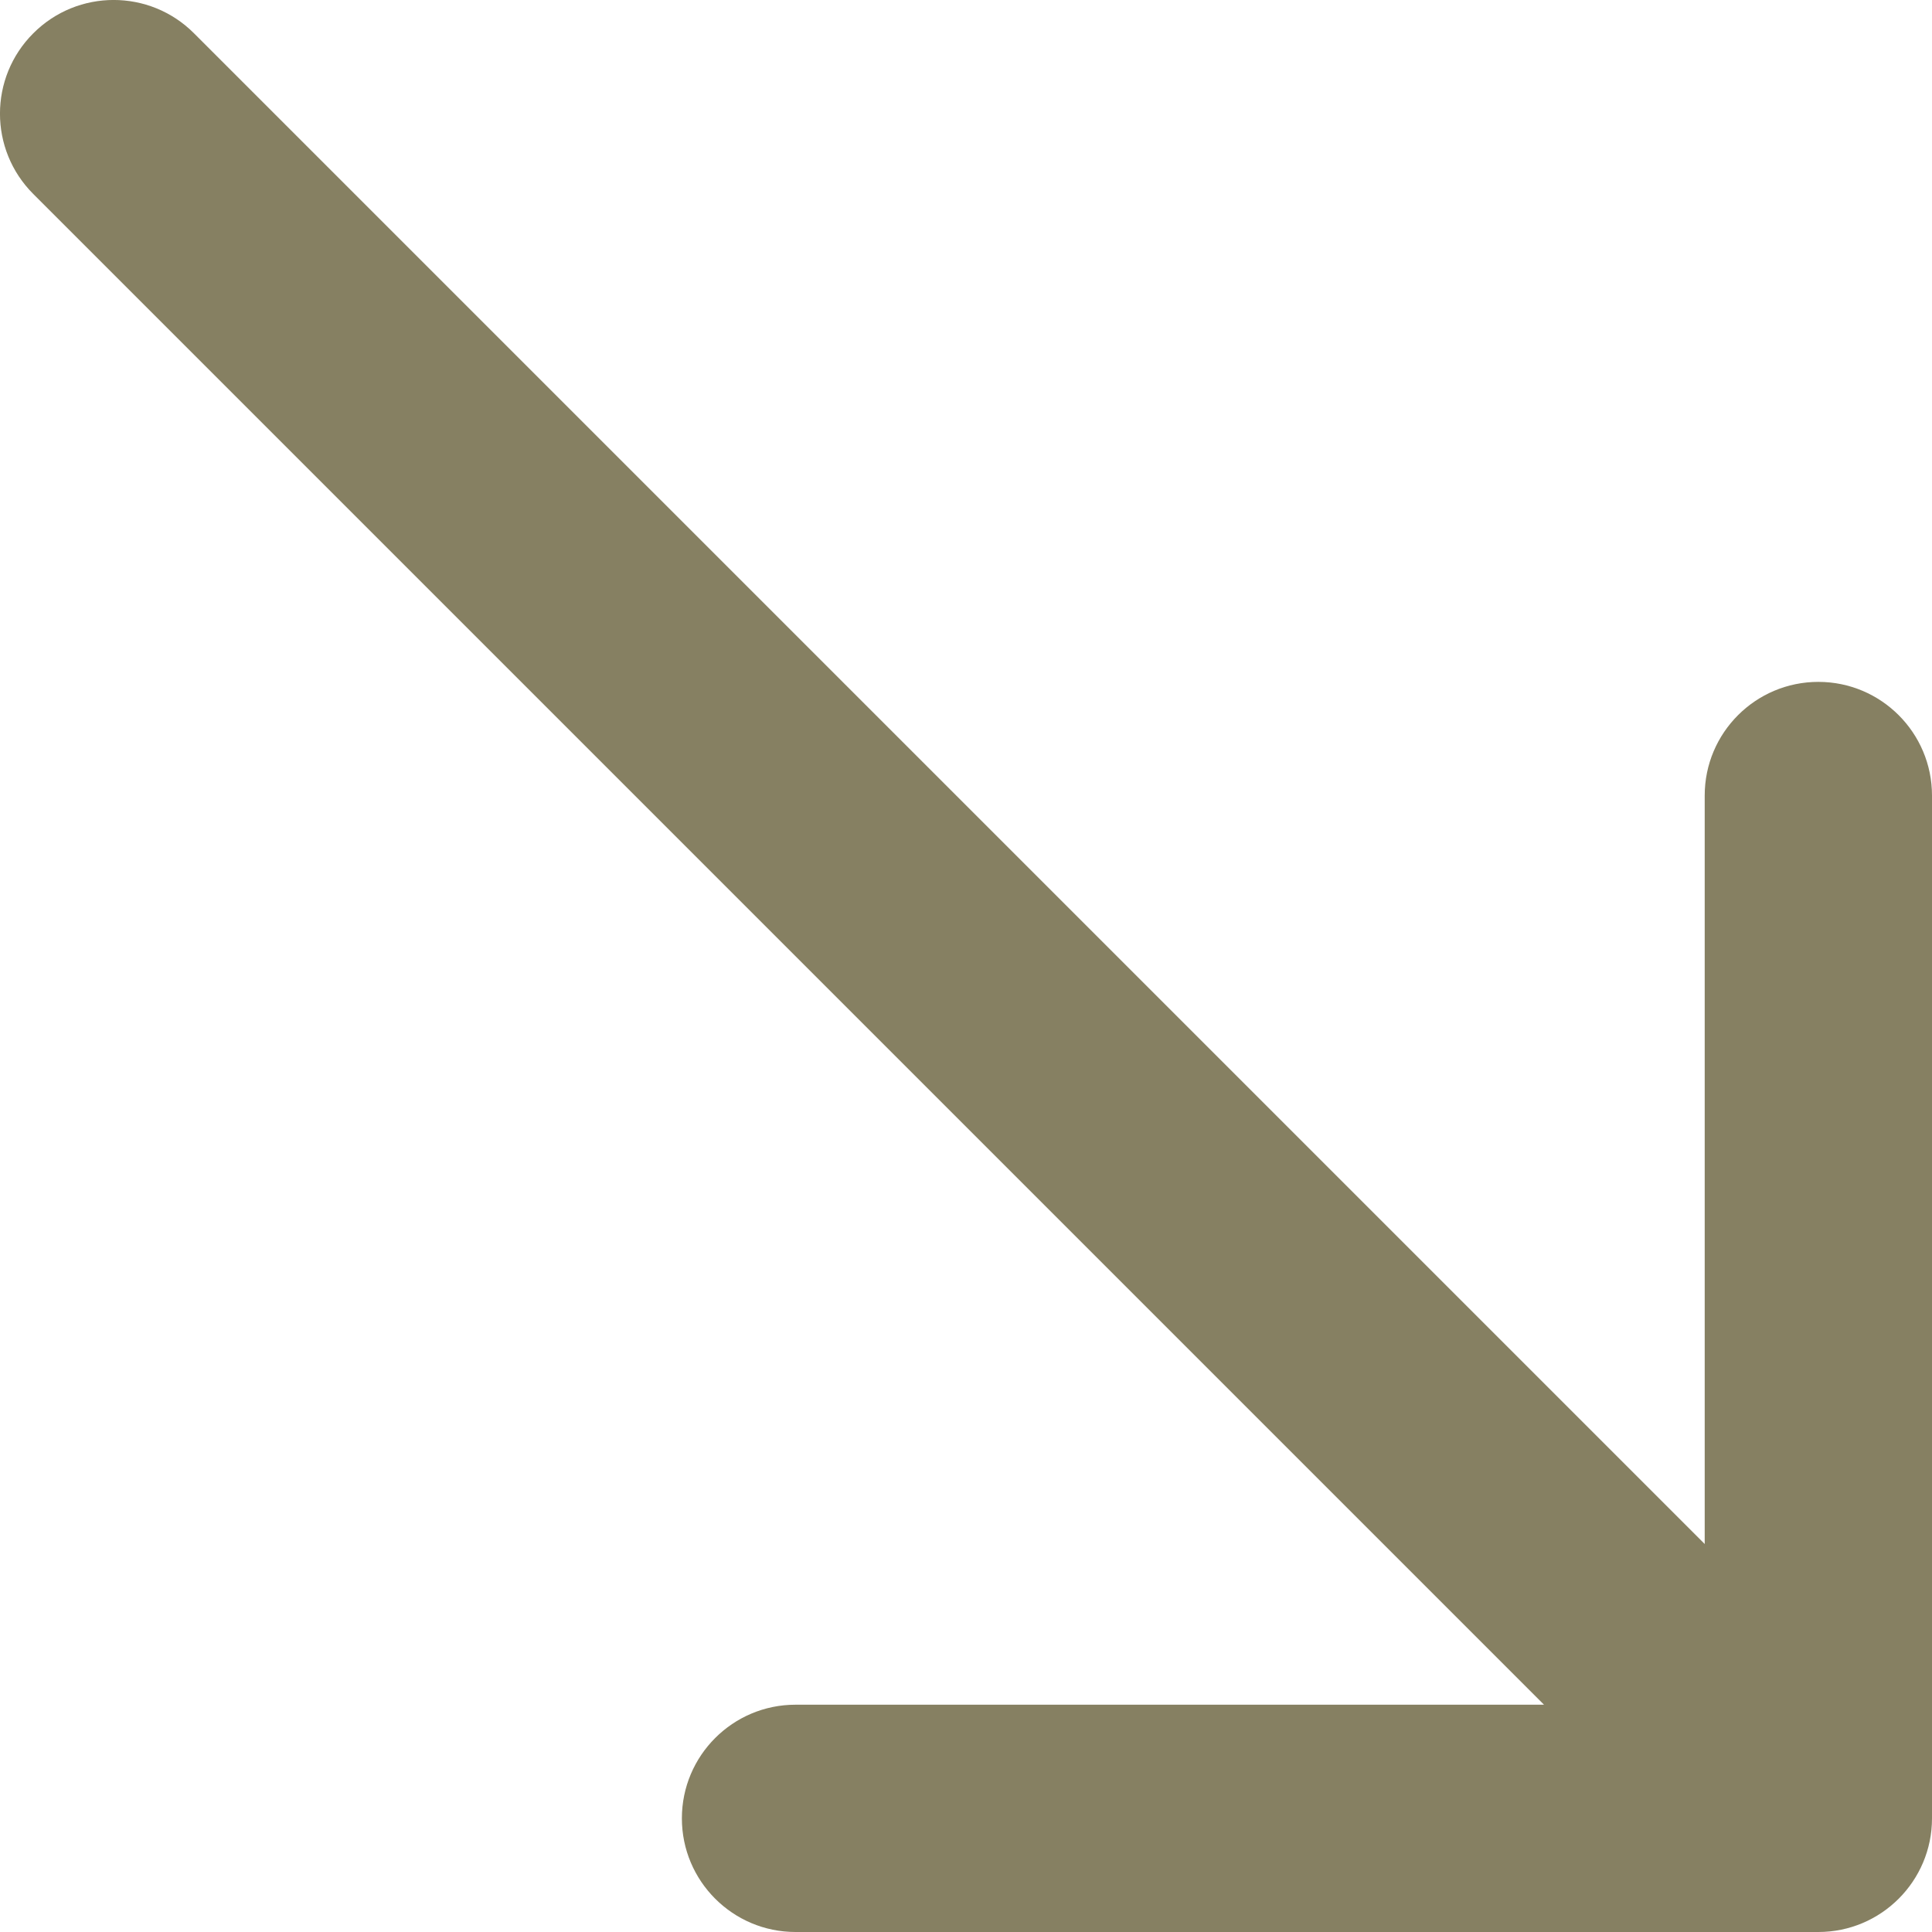 <?xml version="1.0" encoding="UTF-8"?> <svg xmlns="http://www.w3.org/2000/svg" width="17" height="17" viewBox="0 0 17 17" fill="none"><path d="M1.707 0.293C1.317 -0.098 0.683 -0.098 0.293 0.293C-0.098 0.683 -0.098 1.317 0.293 1.707L1.707 0.293ZM16 17C16.552 17 17 16.552 17 16L17 7C17 6.448 16.552 6 16 6C15.448 6 15 6.448 15 7L15 15L7 15C6.448 15 6 15.448 6 16C6 16.552 6.448 17 7 17L16 17ZM1 1L0.293 1.707L15.293 16.707L16 16L16.707 15.293L1.707 0.293L1 1Z" fill="#868062"></path></svg> 